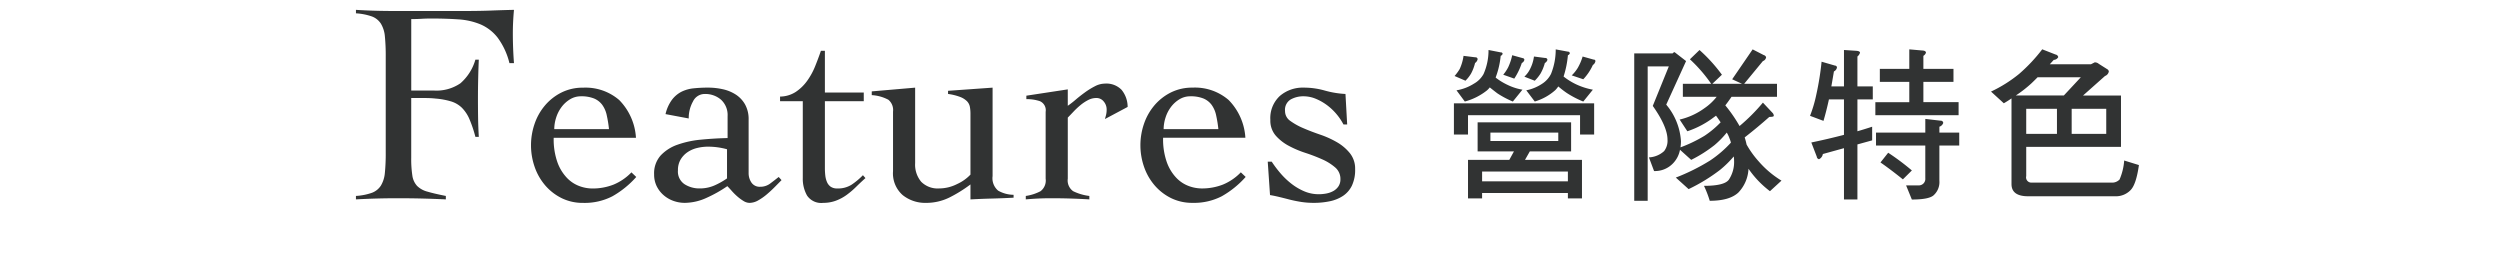 <svg id="svg" xmlns="http://www.w3.org/2000/svg" width="396" height="43" viewBox="0 0 396 43">
  <defs>
    <style>
      .cls-1 {
        fill: #313333;
        fill-rule: evenodd;
      }
    </style>
  </defs>
  <g id="營隊特色">
    <path id="營隊特色-2" data-name="營隊特色" class="cls-1" d="M231.215,10.932a7.275,7.275,0,0,1-.811,1.107l1.724,0.747a5.463,5.463,0,0,0,.887-1.133,6.959,6.959,0,0,0,.634-1.673,0.964,0.964,0,0,0,.406-0.592,0.311,0.311,0,0,0-.355-0.309l-1.876-.232a7.468,7.468,0,0,1-.609,2.085h0Zm3.778,0.8a3.947,3.947,0,0,1-1.521,1.519,7.455,7.455,0,0,1-2.764,1.056l1.319,1.776a9.655,9.655,0,0,0,3.524-1.776,3.72,3.72,0,0,0,.431-0.463q0.633,0.515,1.217.953a14.85,14.85,0,0,0,2.434,1.287l1.522-1.879a8.726,8.726,0,0,1-2.333-.747,9.935,9.935,0,0,1-1.9-1.158V12.245a13.2,13.2,0,0,0,.786-3.4,0.5,0.5,0,0,0,.305-0.309,0.231,0.231,0,0,0-.254-0.232l-1.978-.386a9.28,9.28,0,0,1-.786,3.81h0Zm3.905-1.081a6.253,6.253,0,0,1-.786,1.184l1.749,0.618a10.384,10.384,0,0,0,1.192-2.471,0.758,0.758,0,0,0,.406-0.489,0.273,0.273,0,0,0-.254-0.283l-1.673-.463a8.666,8.666,0,0,1-.634,1.905h0Zm3.423,0.36a4.022,4.022,0,0,1-.862,1.133l1.648,0.644a6.4,6.4,0,0,0,.913-1.133,7.064,7.064,0,0,0,.684-1.673,0.84,0.84,0,0,0,.406-0.489,0.311,0.311,0,0,0-.355-0.309l-1.775-.232a6.089,6.089,0,0,1-.659,2.06h0Zm3.372,0.669a3.931,3.931,0,0,1-1.394,1.57,7.036,7.036,0,0,1-2.536,1.056l1.344,1.776a8.545,8.545,0,0,0,3.246-1.8,4.3,4.3,0,0,0,.481-0.592,14.623,14.623,0,0,0,1.37,1.056,15.245,15.245,0,0,0,2.586,1.339l1.521-1.879a10.8,10.8,0,0,1-2.485-.772,10.2,10.2,0,0,1-2.155-1.313,15.16,15.16,0,0,0,.685-3.372,0.531,0.531,0,0,0,.3-0.283,0.264,0.264,0,0,0-.279-0.283l-1.952-.36a10.257,10.257,0,0,1-.736,3.862h0Zm4.209-.9a5.955,5.955,0,0,1-.938,1.159l1.826,0.618a8.254,8.254,0,0,0,1.521-2.265,0.893,0.893,0,0,0,.406-0.618,0.245,0.245,0,0,0-.279-0.232l-1.75-.489a8.439,8.439,0,0,1-.786,1.828h0ZM230.3,21.307h2.232V18.243h17.749v3.064h2.231V16.364H230.3v4.943Zm3.753,2.677h5.756l-0.736,1.339h-6.541v6.1h2.231V30.574h13.591v0.849h2.231v-6.1H241.56l0.761-1.339h6.542V19.376H234.055v4.608Zm0.71,3.192h13.591v1.545H234.765V27.176Zm1.318-4.84V21h10.751v1.339H236.083ZM264.949,8.46h-6.086V31.81h2.13V10.52h3.347L261.8,16.776q2.332,3.3,2.333,5.355a2.687,2.687,0,0,1-.532,1.8,3.847,3.847,0,0,1-2.409,1l0.811,2.163a3.953,3.953,0,0,0,3.043-1.261,4.171,4.171,0,0,0,1.065-2.111l1.775,1.6a21.171,21.171,0,0,0,3.7-2.343A14.26,14.26,0,0,0,273.519,21a4.993,4.993,0,0,1,.456.978,3.3,3.3,0,0,1,.2.618,17.877,17.877,0,0,1-3.3,2.832,32.268,32.268,0,0,1-5.426,2.7l2.028,1.828a28.081,28.081,0,0,0,4.97-3.038,16.548,16.548,0,0,0,2.18-2.137,4.274,4.274,0,0,1,.051.644,5.066,5.066,0,0,1-.811,3.012q-0.686,1-3.956,1a17.144,17.144,0,0,1,.913,2.368q3.144,0,4.539-1.313a5.821,5.821,0,0,0,1.6-3.759c0.034,0.052.076,0.112,0.127,0.18a15.307,15.307,0,0,0,3.271,3.372l1.825-1.673a15.258,15.258,0,0,1-3.6-3.038,14.968,14.968,0,0,1-1.927-2.677,11.269,11.269,0,0,0-.3-1.133q2.054-1.6,3.9-3.244c0.474,0,.71-0.06.71-0.18a0.688,0.688,0,0,0-.152-0.412l-1.572-1.673a29.344,29.344,0,0,1-3.7,3.707,22.49,22.49,0,0,0-2.256-3.27q0.482-.618.988-1.364h7.2V13.274h-5.2l2.966-3.6a0.741,0.741,0,0,0,.507-0.618,0.537,0.537,0,0,0-.38-0.335l-1.75-.9-3.245,4.737,1.572,0.721h-4.716l1.521-1.442a24.881,24.881,0,0,0-3.55-3.913l-1.521,1.467a23.285,23.285,0,0,1,3.372,3.887h-4.488v2.06h5.35a8.647,8.647,0,0,1-1.927,1.8,10.85,10.85,0,0,1-3.93,1.8l1.217,1.854a14.359,14.359,0,0,0,4.26-2.265q0.151-.1.279-0.206c0.254,0.343.5,0.7,0.735,1.055a14.873,14.873,0,0,1-2.561,2.137,22.116,22.116,0,0,1-3.8,1.828,6.176,6.176,0,0,0,.076-1,9.962,9.962,0,0,0-2.333-5.767l3.144-6.9-1.825-1.416a0.471,0.471,0,0,0-.3.206h0ZM287.7,15a20.9,20.9,0,0,1-.989,3.347l2.13,0.8q0.456-1.545.862-3.4h2.383v5.612q-2.56.67-5.172,1.21l0.862,2.24a0.453,0.453,0,0,0,.355.412,1.1,1.1,0,0,0,.608-0.824l3.347-.927V31.6h2.13V22.877l2.333-.644V20.071q-1.167.386-2.333,0.721V15.746h2.434V13.686h-2.434V8.949a1.189,1.189,0,0,0,.406-0.592q0-.257-0.558-0.309l-1.978-.129v5.767h-2q0.2-1.132.406-2.368a0.888,0.888,0,0,0,.482-0.618,0.305,0.305,0,0,0-.305-0.309l-2.129-.618A45.018,45.018,0,0,1,287.7,15h0Zm10.066-2.034h4.666v3.218h-5.376v2.06h13.185V16.183h-5.578V12.966h4.767V10.906h-4.767V8.847a0.956,0.956,0,0,0,.406-0.489q0-.334-0.584-0.36l-2.053-.18v3.089h-4.666v2.06Zm-0.608,10.091h7.809v5.175a1.027,1.027,0,0,1-1.09,1.133h-1.953l0.913,2.24q2.84,0,3.525-.747a2.8,2.8,0,0,0,.836-2.24V23.057h3.145V21H307.2V20.071a0.949,0.949,0,0,0,.609-0.592,0.373,0.373,0,0,0-.406-0.36l-2.434-.283V21h-7.809v2.06Zm0.71,2.677q1.6,1.107,3.549,2.677L302.84,27a38.309,38.309,0,0,0-3.752-2.806ZM319.839,11.7a21.418,21.418,0,0,1-4.463,2.806l2.029,1.854q0.659-.386,1.217-0.772V29.158q0,1.931,2.637,1.931h13.793a3.221,3.221,0,0,0,2.434-.978q0.888-.9,1.319-3.965l-2.333-.721a9.21,9.21,0,0,1-.735,3.012,1.636,1.636,0,0,1-1.293.489H321.766a0.828,0.828,0,0,1-.812-1.03V23.263h15.011V15.128h-6.009l3.474-3.089a0.928,0.928,0,0,0,.608-0.721,0.485,0.485,0,0,0-.253-0.36l-1.344-.85a0.969,0.969,0,0,0-.634-0.232l-0.609.309h-6.516l0.634-.7a0.834,0.834,0,0,0,.71-0.438,0.509,0.509,0,0,0-.431-0.412l-2.105-.824a26.016,26.016,0,0,1-3.651,3.887h0Zm2,1.442q0.456-.437.913-0.9H329.6l-2.688,2.883h-7.607a19.481,19.481,0,0,0,2.536-1.982h0Zm6.314,8.058V17.239h5.476V21.2h-5.476Zm-7.2,0V17.239h4.869V21.2h-4.869Z"/>
    <path id="Features" class="cls-1" d="M65.146,15.526h2.112q0.494,0,.944.023t0.854,0.069a11.608,11.608,0,0,1,2.427.456,4.22,4.22,0,0,1,1.685,1,5.769,5.769,0,0,1,1.191,1.8,19.485,19.485,0,0,1,.944,2.806h0.539q-0.091-1.6-.112-2.988t-0.023-3.034q0-3.1.135-6.205H75.3A7.783,7.783,0,0,1,72.921,13.2a6.721,6.721,0,0,1-4.179,1.141h-3.6V3.024q0.853,0,1.618-.046t1.528-.046q2.336,0,4.314.137a10.865,10.865,0,0,1,3.528.8,6.89,6.89,0,0,1,2.7,2.1A11.3,11.3,0,0,1,80.695,10h0.719q-0.091-1.186-.135-2.35t-0.045-2.35q0-.912.045-1.848t0.135-1.893q-1.933.046-3.685,0.114t-4.044.068H62.293q-1.011,0-2.112-.023t-2.135-.068q-1.034-.045-1.663-0.091V2.112a9.248,9.248,0,0,1,2.539.5,2.892,2.892,0,0,1,1.416,1.141,4.691,4.691,0,0,1,.629,2.03A30.63,30.63,0,0,1,61.1,8.955V24.194a30.621,30.621,0,0,1-.135,3.171,4.685,4.685,0,0,1-.629,2.03,2.885,2.885,0,0,1-1.416,1.141,9.223,9.223,0,0,1-2.539.5v0.547q1.662-.092,3.3-0.137t3.3-.046q1.932,0,3.82.046t3.82,0.137V31.038q-1.843-.365-2.921-0.684a3.622,3.622,0,0,1-1.64-.912,3.052,3.052,0,0,1-.742-1.62,17.452,17.452,0,0,1-.18-2.852V15.526Zm35.591,6.3a9.313,9.313,0,0,0-2.651-5.977,8.157,8.157,0,0,0-5.707-1.962,7.538,7.538,0,0,0-3.46.776,8.283,8.283,0,0,0-2.606,2.053,8.989,8.989,0,0,0-1.64,2.92,10.428,10.428,0,0,0,0,6.753,8.981,8.981,0,0,0,1.64,2.92,8.261,8.261,0,0,0,2.606,2.053,7.537,7.537,0,0,0,3.46.776,9.571,9.571,0,0,0,4.629-1.049,14.789,14.789,0,0,0,3.775-3.057l-0.764-.73a8.372,8.372,0,0,1-2.831,1.939,9.06,9.06,0,0,1-3.415.616,6,6,0,0,1-1.955-.365,5.243,5.243,0,0,1-1.977-1.277,7,7,0,0,1-1.528-2.464,10.873,10.873,0,0,1-.607-3.924h13.032ZM87.795,20.453a6.026,6.026,0,0,1,.292-1.8,5.569,5.569,0,0,1,.854-1.688,4.752,4.752,0,0,1,1.348-1.232,3.261,3.261,0,0,1,1.73-.479,5.35,5.35,0,0,1,2.067.342,3.1,3.1,0,0,1,1.3,1,4.335,4.335,0,0,1,.719,1.643,19.519,19.519,0,0,1,.359,2.213H87.795Zm21.3-1.688a5.347,5.347,0,0,1,.674-2.692,2.051,2.051,0,0,1,1.842-1.186,3.8,3.8,0,0,1,2.607.913,3.29,3.29,0,0,1,1.033,2.6v3.468q-2.112.046-4.2,0.251a15.4,15.4,0,0,0-3.73.8,6.642,6.642,0,0,0-2.674,1.711,4.225,4.225,0,0,0-1.034,2.988,4.173,4.173,0,0,0,.405,1.871A4.519,4.519,0,0,0,105.1,30.9a4.823,4.823,0,0,0,1.551.913,5.279,5.279,0,0,0,1.82.319,8.406,8.406,0,0,0,3.505-.821,20.59,20.59,0,0,0,3.235-1.825q0.315,0.32.719,0.776a9.49,9.49,0,0,0,.877.867,6.792,6.792,0,0,0,.966.707,1.842,1.842,0,0,0,.944.3,2.811,2.811,0,0,0,1.37-.388,8.655,8.655,0,0,0,1.371-.958q0.673-.57,1.28-1.186l1.057-1.072-0.45-.5q-0.63.5-1.326,1.026a2.578,2.578,0,0,1-1.595.525,1.565,1.565,0,0,1-1.393-.662,2.65,2.65,0,0,1-.449-1.528V18.947a4.758,4.758,0,0,0-.562-2.4,4.509,4.509,0,0,0-1.483-1.574,6.266,6.266,0,0,0-2.067-.844,10.823,10.823,0,0,0-2.314-.251,21.974,21.974,0,0,0-2.292.114,5.524,5.524,0,0,0-1.933.548,4.447,4.447,0,0,0-1.5,1.277,6.137,6.137,0,0,0-1.011,2.258Zm6.066,9.49a11.458,11.458,0,0,1-1.73,1,5.811,5.811,0,0,1-2.629.593,4.349,4.349,0,0,1-2.359-.662,2.406,2.406,0,0,1-1.056-2.213,3.25,3.25,0,0,1,.427-1.711,3.691,3.691,0,0,1,1.1-1.163,4.63,4.63,0,0,1,1.528-.662,7.276,7.276,0,0,1,1.708-.205,11.224,11.224,0,0,1,3.01.411v4.608Zm12-12.228V28.21a5.4,5.4,0,0,0,.674,2.76,2.7,2.7,0,0,0,2.561,1.163,5.7,5.7,0,0,0,2-.342,7.114,7.114,0,0,0,1.708-.913,13.114,13.114,0,0,0,1.5-1.277q0.718-.707,1.483-1.392l-0.4-.456a11.237,11.237,0,0,1-1.8,1.506,3.994,3.994,0,0,1-2.247.593,1.785,1.785,0,0,1-1.056-.274,1.747,1.747,0,0,1-.584-0.73,3.538,3.538,0,0,1-.27-1.026,9.887,9.887,0,0,1-.067-1.163V16.027h6.157V14.659h-6.157V8.043h-0.629q-0.405,1.187-.921,2.464a10.865,10.865,0,0,1-1.281,2.327,6.993,6.993,0,0,1-1.8,1.734,4.647,4.647,0,0,1-2.471.73v0.73h3.595Zm17.8-2.144-6.876.593v0.593a6.38,6.38,0,0,1,2.629.73,2.1,2.1,0,0,1,.742,1.871v9.445a4.573,4.573,0,0,0,1.528,3.787,5.682,5.682,0,0,0,3.684,1.232,8.267,8.267,0,0,0,3.753-.867,21.356,21.356,0,0,0,3.3-2.053v2.373q1.662-.092,3.393-0.137t3.437-.137V30.856a5.01,5.01,0,0,1-2.449-.662,2.565,2.565,0,0,1-.876-2.3V13.883l-7.055.5v0.5a8.58,8.58,0,0,1,1.932.479,3.046,3.046,0,0,1,1.078.684,1.746,1.746,0,0,1,.45.89,6.223,6.223,0,0,1,.09,1.095v9.627a6.744,6.744,0,0,1-2.09,1.483,6.324,6.324,0,0,1-2.853.707,3.686,3.686,0,0,1-2.854-1.049,4.214,4.214,0,0,1-.966-2.966V13.883Zm17.525,17.7q1.034-.092,2-0.137t2-.046q1.527,0,3.033.046t3.033,0.137V31.038a8.022,8.022,0,0,1-2.561-.753,2.075,2.075,0,0,1-.854-1.985V18.628q0.405-.411.921-0.958a11.807,11.807,0,0,1,1.1-1.027,6.672,6.672,0,0,1,1.214-.8,2.759,2.759,0,0,1,1.258-.319,1.465,1.465,0,0,1,1.213.57,1.928,1.928,0,0,1,.45,1.209,3.648,3.648,0,0,1-.09.89c-0.061.228-.12,0.449-0.18,0.662l3.595-1.916a4.283,4.283,0,0,0-.966-2.715,3.346,3.346,0,0,0-2.629-.981,3.463,3.463,0,0,0-1.573.411,11.9,11.9,0,0,0-1.595.981q-0.787.571-1.483,1.164a14.412,14.412,0,0,1-1.236.958v-2.6l-6.561,1v0.547a6.528,6.528,0,0,1,2.135.319,1.558,1.558,0,0,1,.921,1.688V28.3a2.124,2.124,0,0,1-.809,1.985,7.187,7.187,0,0,1-2.337.753v0.547Zm34.782-9.764a9.313,9.313,0,0,0-2.651-5.977,8.157,8.157,0,0,0-5.707-1.962,7.539,7.539,0,0,0-3.461.776,8.279,8.279,0,0,0-2.606,2.053,8.983,8.983,0,0,0-1.64,2.92,10.423,10.423,0,0,0,0,6.753,8.975,8.975,0,0,0,1.64,2.92,8.257,8.257,0,0,0,2.606,2.053,7.538,7.538,0,0,0,3.461.776,9.569,9.569,0,0,0,4.628-1.049,14.784,14.784,0,0,0,3.775-3.057l-0.764-.73a8.369,8.369,0,0,1-2.831,1.939,9.06,9.06,0,0,1-3.415.616,6,6,0,0,1-1.955-.365,5.239,5.239,0,0,1-1.977-1.277,6.982,6.982,0,0,1-1.528-2.464,10.859,10.859,0,0,1-.607-3.924h13.032ZM184.32,20.453a6.032,6.032,0,0,1,.292-1.8,5.558,5.558,0,0,1,.854-1.688,4.743,4.743,0,0,1,1.348-1.232,3.261,3.261,0,0,1,1.73-.479,5.35,5.35,0,0,1,2.067.342,3.1,3.1,0,0,1,1.3,1,4.321,4.321,0,0,1,.719,1.643,19.445,19.445,0,0,1,.36,2.213H184.32ZM201.171,30.9q0.584,0.092,1.348.274t1.64,0.411q0.877,0.228,1.865.388a12.984,12.984,0,0,0,2.068.16,12.338,12.338,0,0,0,2.539-.251,6.016,6.016,0,0,0,2.089-.844,4.113,4.113,0,0,0,1.416-1.62,5.833,5.833,0,0,0,.517-2.623,3.9,3.9,0,0,0-.832-2.532,7.4,7.4,0,0,0-2.045-1.734A14.955,14.955,0,0,0,209.1,21.32q-1.461-.5-2.674-1.027a10.277,10.277,0,0,1-2.045-1.141,1.879,1.879,0,0,1-.831-1.574,1.905,1.905,0,0,1,.9-1.825,4.075,4.075,0,0,1,2.022-.5,5.05,5.05,0,0,1,1.932.388,8.254,8.254,0,0,1,1.775,1,8.952,8.952,0,0,1,1.506,1.414,9.073,9.073,0,0,1,1.123,1.665h0.584l-0.269-4.836a14.819,14.819,0,0,1-3.3-.547,11.975,11.975,0,0,0-3.3-.456,5.546,5.546,0,0,0-3.8,1.323,4.773,4.773,0,0,0-1.5,3.787,3.625,3.625,0,0,0,.831,2.464,7.289,7.289,0,0,0,2.045,1.62,15.95,15.95,0,0,0,2.674,1.141,26.967,26.967,0,0,1,2.674,1.027,8.166,8.166,0,0,1,2.044,1.277,2.379,2.379,0,0,1,.832,1.871A1.967,1.967,0,0,1,212,29.533a2.348,2.348,0,0,1-.809.73,3.631,3.631,0,0,1-1.1.388,6.416,6.416,0,0,1-1.191.114,5.816,5.816,0,0,1-2.291-.456,9.044,9.044,0,0,1-2.023-1.186,11.8,11.8,0,0,1-1.73-1.642,17.95,17.95,0,0,1-1.415-1.871h-0.63Z"/>
  </g>
</svg>
